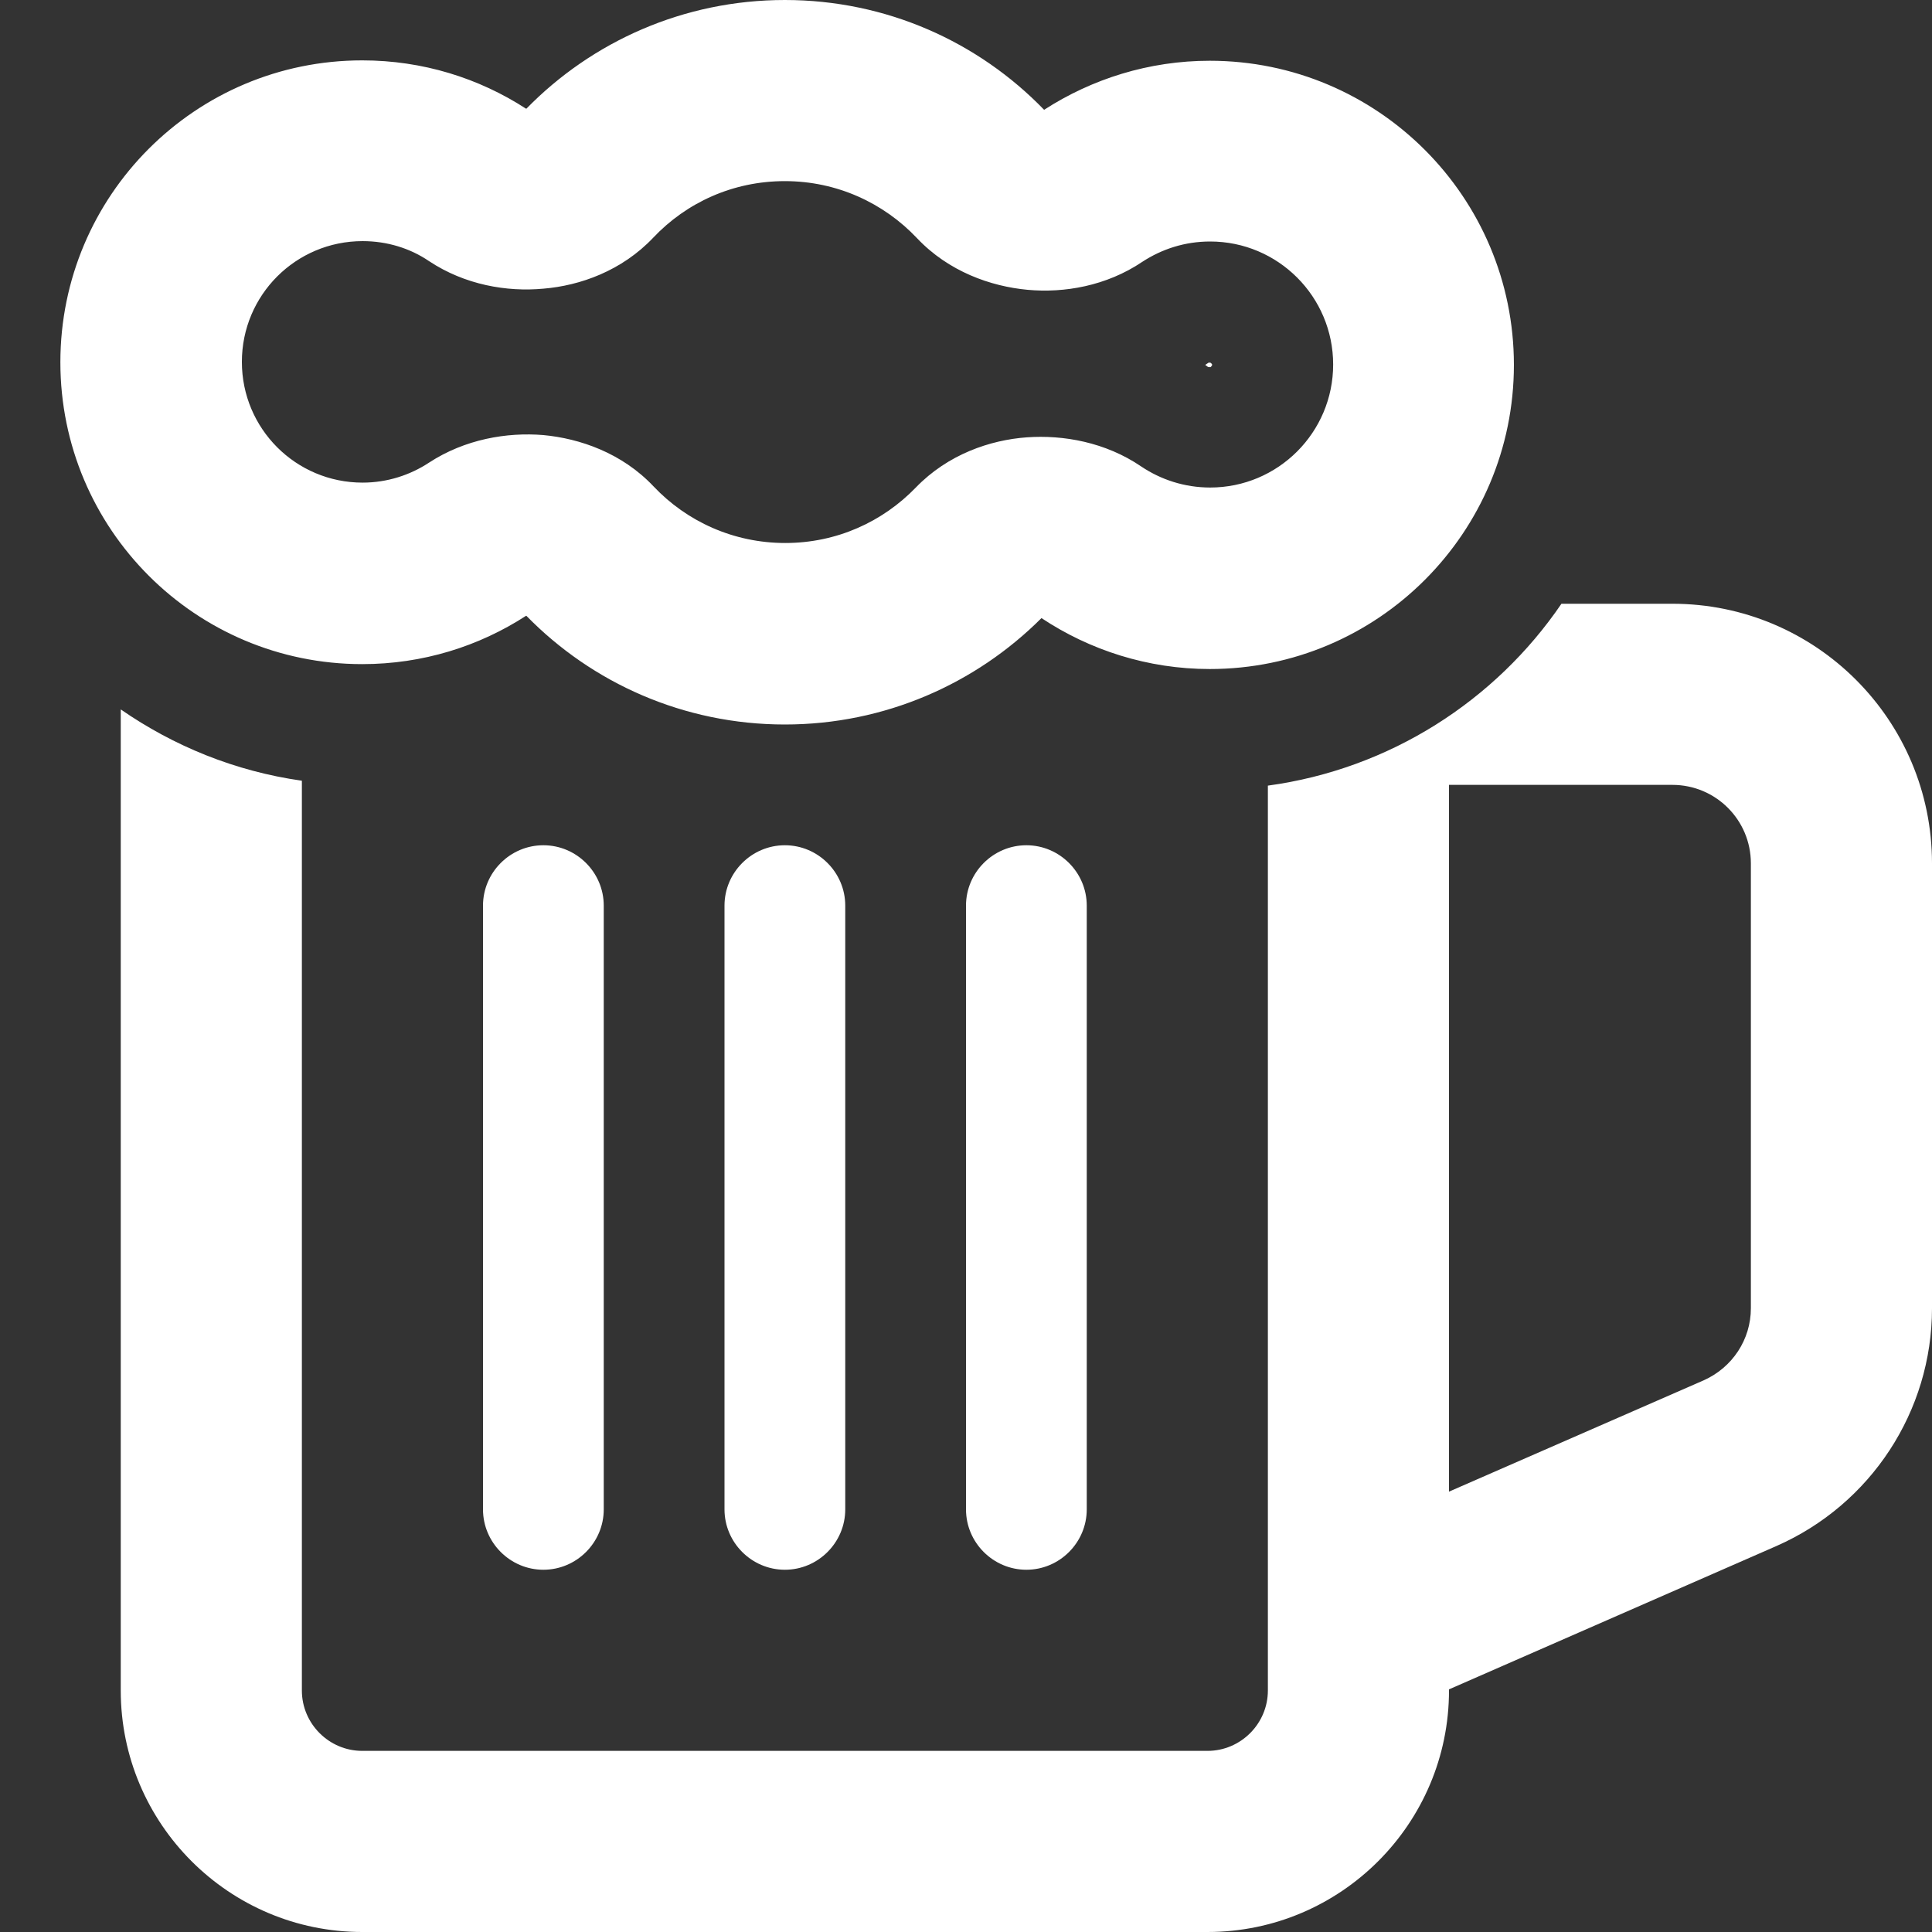 <svg width="512" height="512" viewBox="0 0 512 512" fill="none" xmlns="http://www.w3.org/2000/svg">
<rect x="0" y="0" width="512" height="512" fill="#333333" stroke="none"/>
<path d="M208 0C181.2 0 156.9 11 139.5 28.8H139.4C126.9 20.7 112 16 96 16C51.8 16 16 51.8 16 96C16 140.2 51.8 176 96 176C112 176 126.9 171.3 139.4 163.2H139.5C156.9 181 181.2 192 208 192C234.5 192 258.6 181.2 276 163.8C288.8 172.3 304.2 177.3 320.6 177.3C365.1 177.3 401.2 141.2 401.2 96.7C401.2 52.2 365.1 16.1 320.6 16.1C304.5 16.1 289.4 20.9 276.7 29.1C259.3 11.1 234.9 0 208 0ZM173.1 63C181.9 53.7 194.2 48 208 48C221.8 48 234.2 53.8 243 63.1C251.4 72 262.6 75.9 272.3 76.8C282 77.7 293.2 75.8 302.7 69.4C307.9 66 314 64 320.7 64C338.7 64 353.3 78.6 353.3 96.6C353.3 114.6 338.7 129.2 320.7 129.2C313.9 129.2 307.6 127.1 302.4 123.6C293 117.2 281.8 115.2 272.1 115.9C262.4 116.6 251.2 120.4 242.7 129.2C233.9 138.3 221.7 143.9 208.1 143.9C194.4 143.9 182 138.2 173.2 128.9C164.8 120 153.6 116.2 144 115.3C134.3 114.5 123.2 116.4 113.7 122.6C108.7 125.9 102.6 127.9 96.1 127.9C78.4 127.9 64.1 113.6 64.1 95.9C64.1 78.2 78.4 63.9 96.1 63.9C102.6 63.9 108.7 65.8 113.7 69.2C123.2 75.5 134.3 77.4 144 76.5C153.7 75.7 164.8 71.8 173.2 62.9L173.1 63ZM32 187.9V448C32 483.3 60.7 512 96 512H320C355.3 512 384 483.3 384 448V447.7L470.8 409.7C495.8 398.7 512 374 512 346.7V228.8C512 190.8 481.2 160 443.2 160H413.8C396.3 185.7 368.3 203.8 336 208.2V431.5C336 431.9 336 432.2 336 432.6V448C336 456.8 328.8 464 320 464H96C87.2 464 80 456.8 80 448V206.9C62.3 204.4 46 197.7 32 188V187.9ZM208 224C199.2 224 192 231.2 192 240V400C192 408.8 199.2 416 208 416C216.8 416 224 408.8 224 400V240C224 231.2 216.8 224 208 224ZM320.3 97.2C320.4 97.2 320.4 97.3 320.4 97.3C320.4 97.3 320.5 97.3 320.6 97.3C320.7 97.3 320.8 97.3 320.8 97.3C320.8 97.3 320.9 97.2 321 97.1C321.1 97 321.1 96.9 321.2 96.9C321.2 96.9 321.2 96.8 321.2 96.7C321.2 96.6 321.2 96.5 321.2 96.5C321.2 96.5 321.1 96.4 321 96.3C320.9 96.2 320.8 96.2 320.8 96.1C320.8 96.1 320.7 96.1 320.6 96.1C320.5 96.1 320.5 96.1 320.4 96.1C320.4 96.1 320.4 96.1 320.3 96.1L319.4 96.7L320.2 97.3L320.3 97.2ZM443.2 208C454.7 208 464 217.3 464 228.8V346.7C464 355 459.1 362.4 451.5 365.8L384 395.3V208H443.2ZM160 240C160 231.2 152.8 224 144 224C135.2 224 128 231.2 128 240V400C128 408.8 135.2 416 144 416C152.8 416 160 408.8 160 400V240ZM288 240C288 231.2 280.8 224 272 224C263.2 224 256 231.2 256 240V400C256 408.8 263.2 416 272 416C280.8 416 288 408.8 288 400V240Z" fill="white"/>
</svg>
